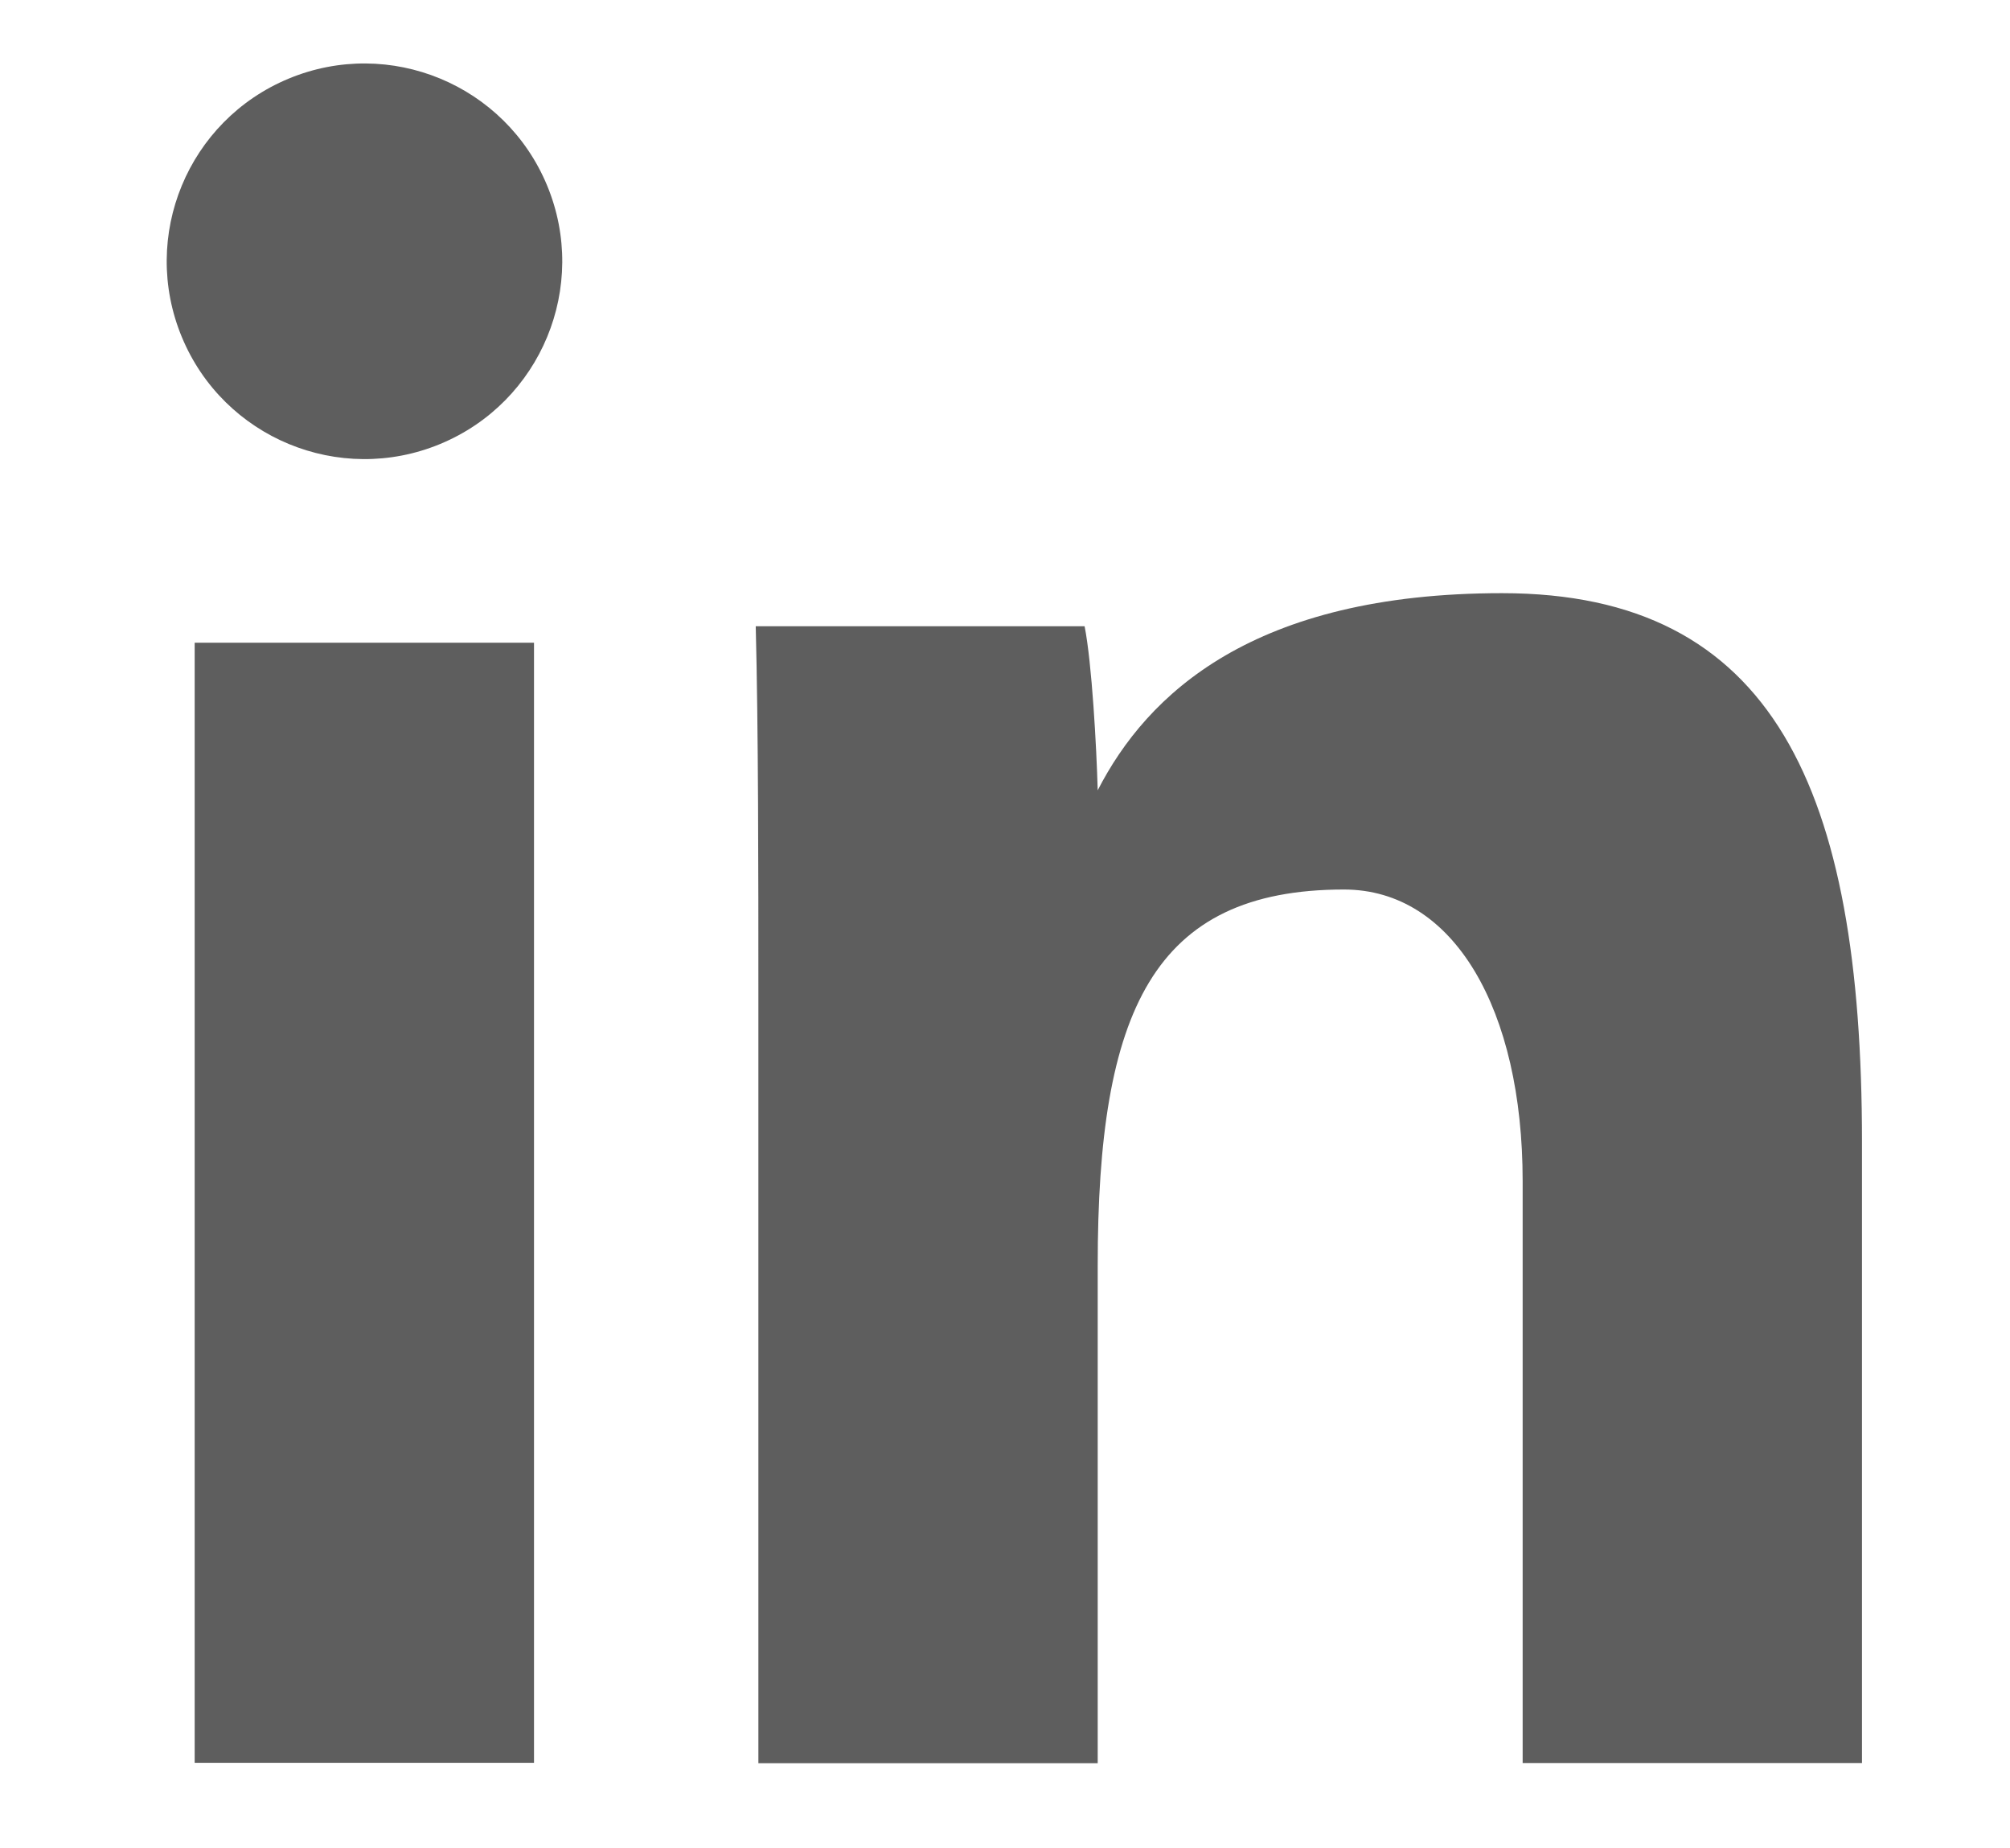 <?xml version="1.0" encoding="utf-8"?>
<!-- Generator: Adobe Illustrator 23.0.6, SVG Export Plug-In . SVG Version: 6.00 Build 0)  -->
<svg version="1.1" id="ëÎÓÈ_1" xmlns="http://www.w3.org/2000/svg" xmlns:xlink="http://www.w3.org/1999/xlink" x="0px" y="0px"
	 viewBox="0 0 167.16 153.63" style="enable-background:new 0 0 167.16 153.63;" xml:space="preserve">
<style type="text/css">
	.st0{fill:#5E5E5E;}
	.st1{fill:url(#SVGID_1_);}
	.st2{fill-rule:evenodd;clip-rule:evenodd;fill:#FEFEFE;}
	.st3{fill:#DB0000;}
	.st4{fill:#FFFFFF;}
	.st5{fill:#FEFC3B;}
	.st6{fill:#FEFEFE;}
	.st7{fill:#69B5E7;}
	.st8{fill:#4376B1;}
	.st9{fill:#5EA0EF;}
	.st10{fill:#4473E7;}
	.st11{fill:#C50027;}
	.st12{fill:#69A2C1;}
	.st13{fill:#CB503F;}
	.st14{fill-rule:evenodd;clip-rule:evenodd;}
</style>
<g>
	<g>
		<path class="st0" d="M16.19,53.44h28.22v93.13H16.19V53.44z"/>
		<path class="st0" d="M63.07,82.34c0-9.81,0-21.68-0.22-30.27h27.35c0.61,3.08,0.99,10.03,1.09,13.64
			c4.1-7.99,12.92-16.39,33.63-16.39c22.58,0,29.93,16.31,29.93,45.63v51.64h-28.22v-48.4c0-14.2-5.69-24.23-14.86-24.23
			c-15.9,0-20.48,10.15-20.48,31.23v41.41H63.07V82.34z"/>
		
			<ellipse transform="matrix(0.924 -0.383 0.383 0.924 -6.008 13.251)" class="st0" cx="30.3" cy="21.73" rx="16.44" ry="16.44"/>
	</g>
</g>
</svg>
